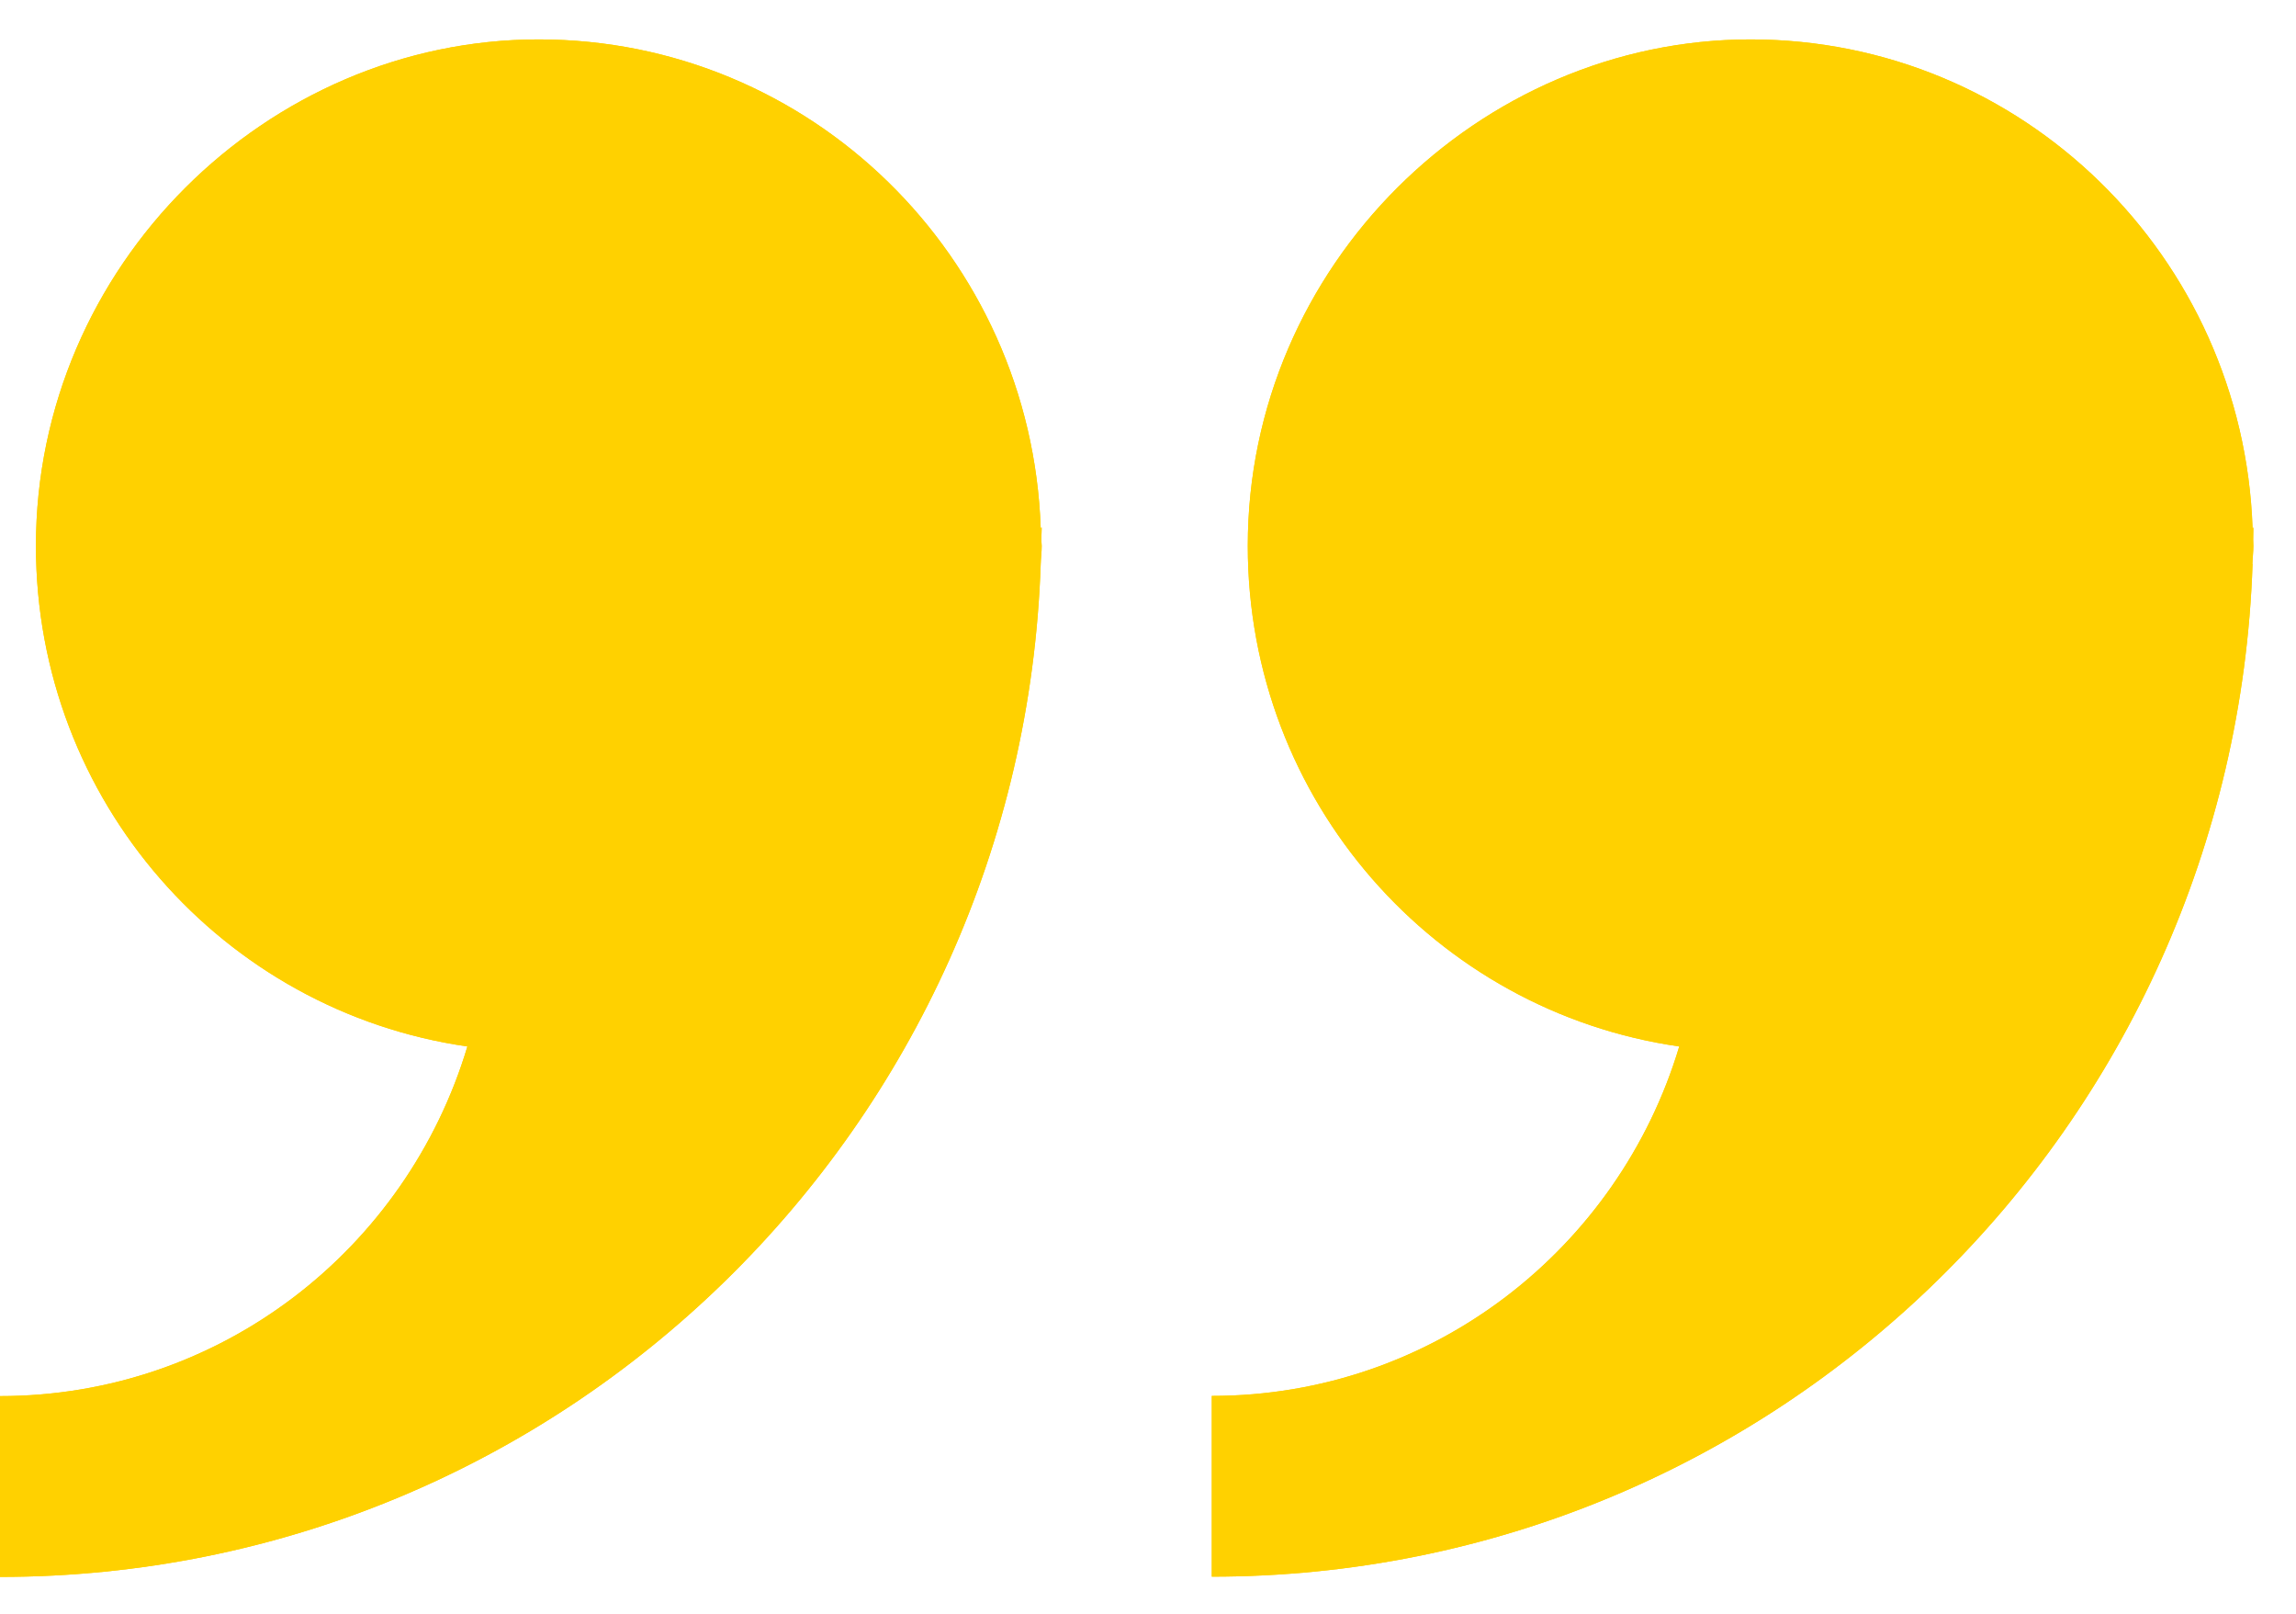 <svg xmlns="http://www.w3.org/2000/svg" version="1.1" xmlns:xlink="http://www.w3.org/1999/xlink" xmlns:svgjs="http://svgjs.dev/svgjs" width="37" height="26"><svg width="37" height="26" viewBox="0 0 37 26" fill="none" xmlns="http://www.w3.org/2000/svg">
<g clip-path="url(#clip0_433_179)">
<mask id="SvgjsMask1018" style="mask-type:luminance" maskUnits="userSpaceOnUse" x="-1" y="0" width="38" height="26">
<path d="M36.313 0.635H-0.001V25.406H36.313V0.635Z" fill="white"></path>
</mask>
<g mask="url(#mask0_433_179)">
<path d="M36.297 9.088C36.3 8.989 36.313 8.896 36.313 8.794C36.313 8.762 36.31 8.73 36.31 8.695C36.31 8.631 36.313 8.564 36.313 8.5L36.3 8.509C36.15 4.137 32.589 0.635 28.211 0.635C23.833 0.635 20.108 4.287 20.108 8.794C20.108 12.907 23.131 16.296 27.061 16.86C26.084 20.118 23.083 22.49 19.528 22.49V25.402C28.611 25.402 35.993 18.156 36.3 9.085" fill="#FFD100"></path>
<path d="M16.771 9.088C16.774 8.989 16.787 8.896 16.787 8.794C16.787 8.762 16.781 8.73 16.781 8.695C16.781 8.631 16.787 8.564 16.787 8.5L16.771 8.509C16.621 4.137 13.062 0.635 8.681 0.635C4.3 0.635 0.579 4.287 0.579 8.794C0.579 12.907 3.602 16.296 7.532 16.86C6.555 20.121 3.557 22.493 -0.001 22.493V25.406C9.082 25.406 16.464 18.159 16.771 9.088Z" fill="#FFD100"></path>
</g>
<mask id="SvgjsMask1017" style="mask-type:luminance" maskUnits="userSpaceOnUse" x="-1" y="0" width="38" height="26">
<path d="M36.313 0.635H-0.001V25.406H36.313V0.635Z" fill="white"></path>
</mask>
<g mask="url(#mask1_433_179)">
<path d="M36.297 9.088C36.3 8.989 36.313 8.896 36.313 8.794C36.313 8.762 36.31 8.73 36.31 8.695C36.31 8.631 36.313 8.564 36.313 8.5L36.3 8.509C36.15 4.137 32.589 0.635 28.211 0.635C23.833 0.635 20.108 4.287 20.108 8.794C20.108 12.907 23.131 16.296 27.061 16.86C26.084 20.118 23.083 22.49 19.528 22.49V25.402C28.611 25.402 35.993 18.156 36.3 9.085" fill="#FFD100"></path>
<path d="M16.771 9.088C16.774 8.989 16.787 8.896 16.787 8.794C16.787 8.762 16.781 8.73 16.781 8.695C16.781 8.631 16.787 8.564 16.787 8.5L16.771 8.509C16.621 4.137 13.062 0.635 8.681 0.635C4.3 0.635 0.579 4.287 0.579 8.794C0.579 12.907 3.602 16.296 7.532 16.86C6.555 20.121 3.557 22.493 -0.001 22.493V25.406C9.082 25.406 16.464 18.159 16.771 9.088Z" fill="#FFD100"></path>
</g>
</g>
<defs>
<clipPath id="SvgjsClipPath1016">
<rect width="36.315" height="24.77" fill="white" transform="translate(0 0.635)"></rect>
</clipPath>
</defs>
</svg><style>@media (prefers-color-scheme: light) { :root { filter: none; } }
@media (prefers-color-scheme: dark) { :root { filter: none; } }
</style></svg>